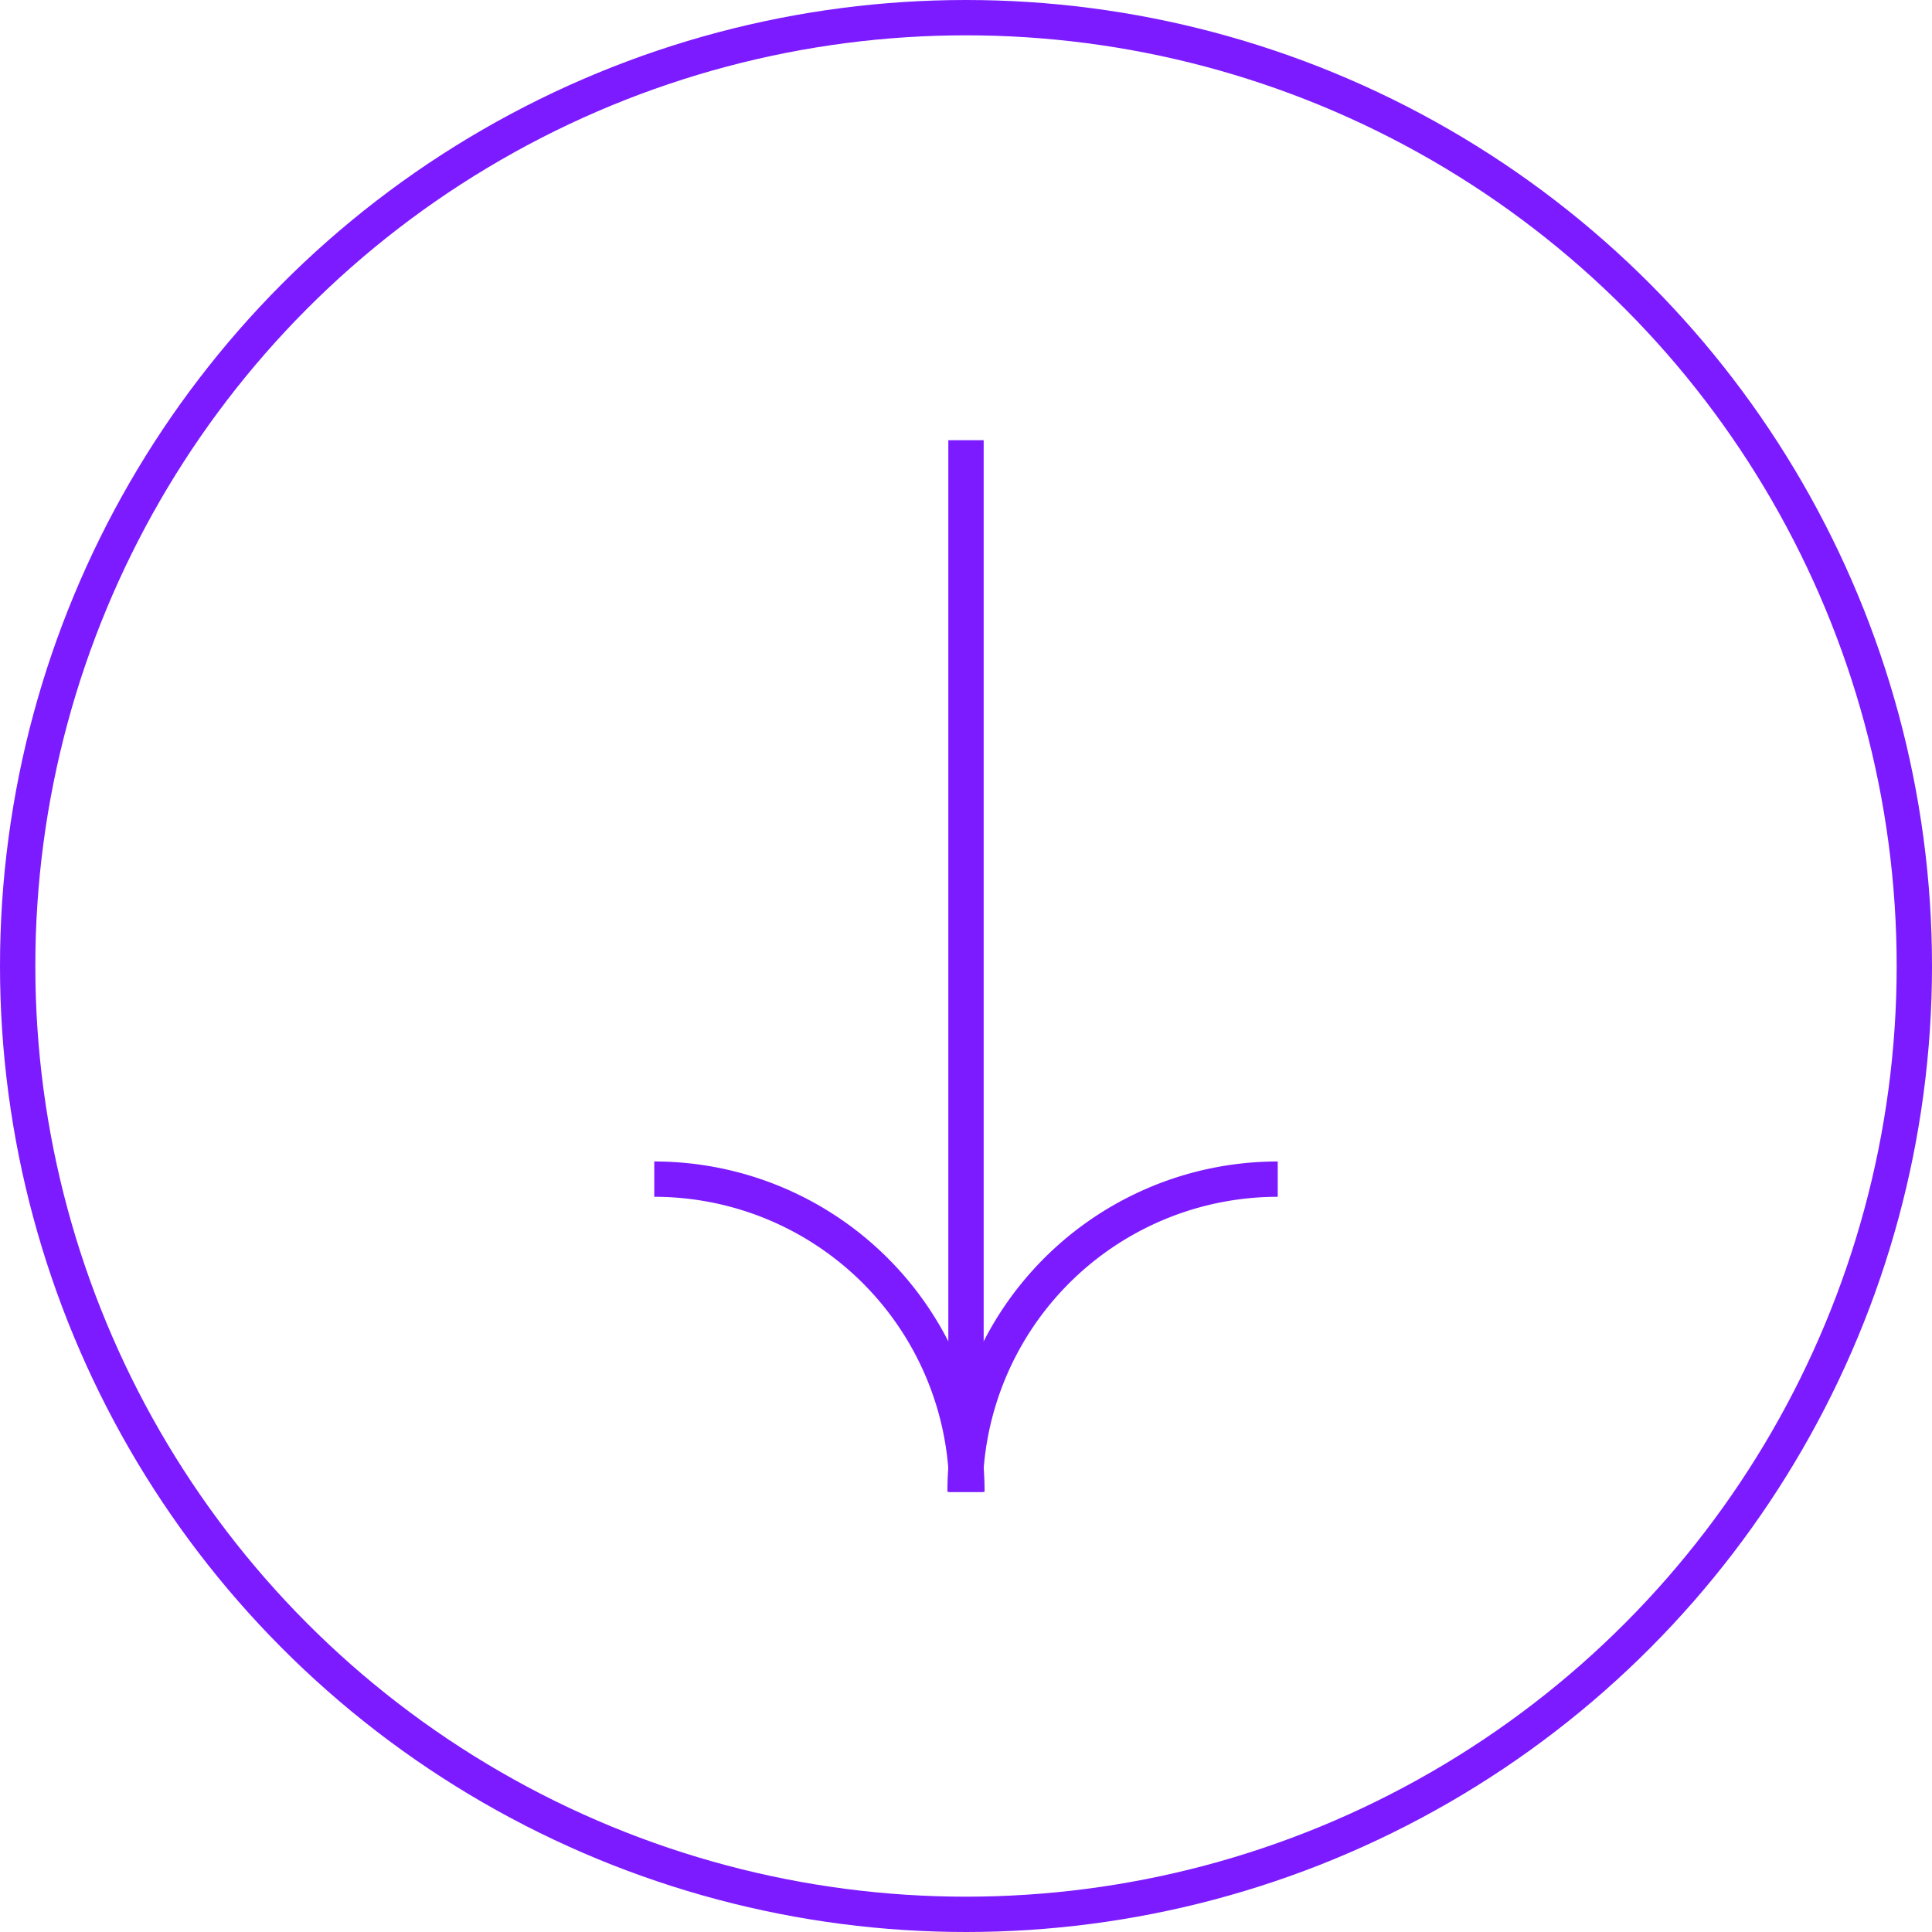 <svg xmlns="http://www.w3.org/2000/svg" viewBox="0 0 82.042 82.042"><defs><style>.cls-1{fill:none;stroke:#7c1bff;stroke-miterlimit:10;stroke-width:1.5px;}</style></defs><g id="Layer_2" data-name="Layer 2"><g id="Layer_1-2" data-name="Layer 1"><circle class="cls-1" cx="41.021" cy="41.021" r="40.271"/><path class="cls-1" d="M27.783,50.072a13.277,13.277,0,0,1,13.277,13.277"/><path class="cls-1" d="M40.982,63.349a13.277,13.277,0,0,1,13.277-13.277"/><line class="cls-1" x1="41.021" y1="63.349" x2="41.021" y2="18.693"/></g></g></svg>